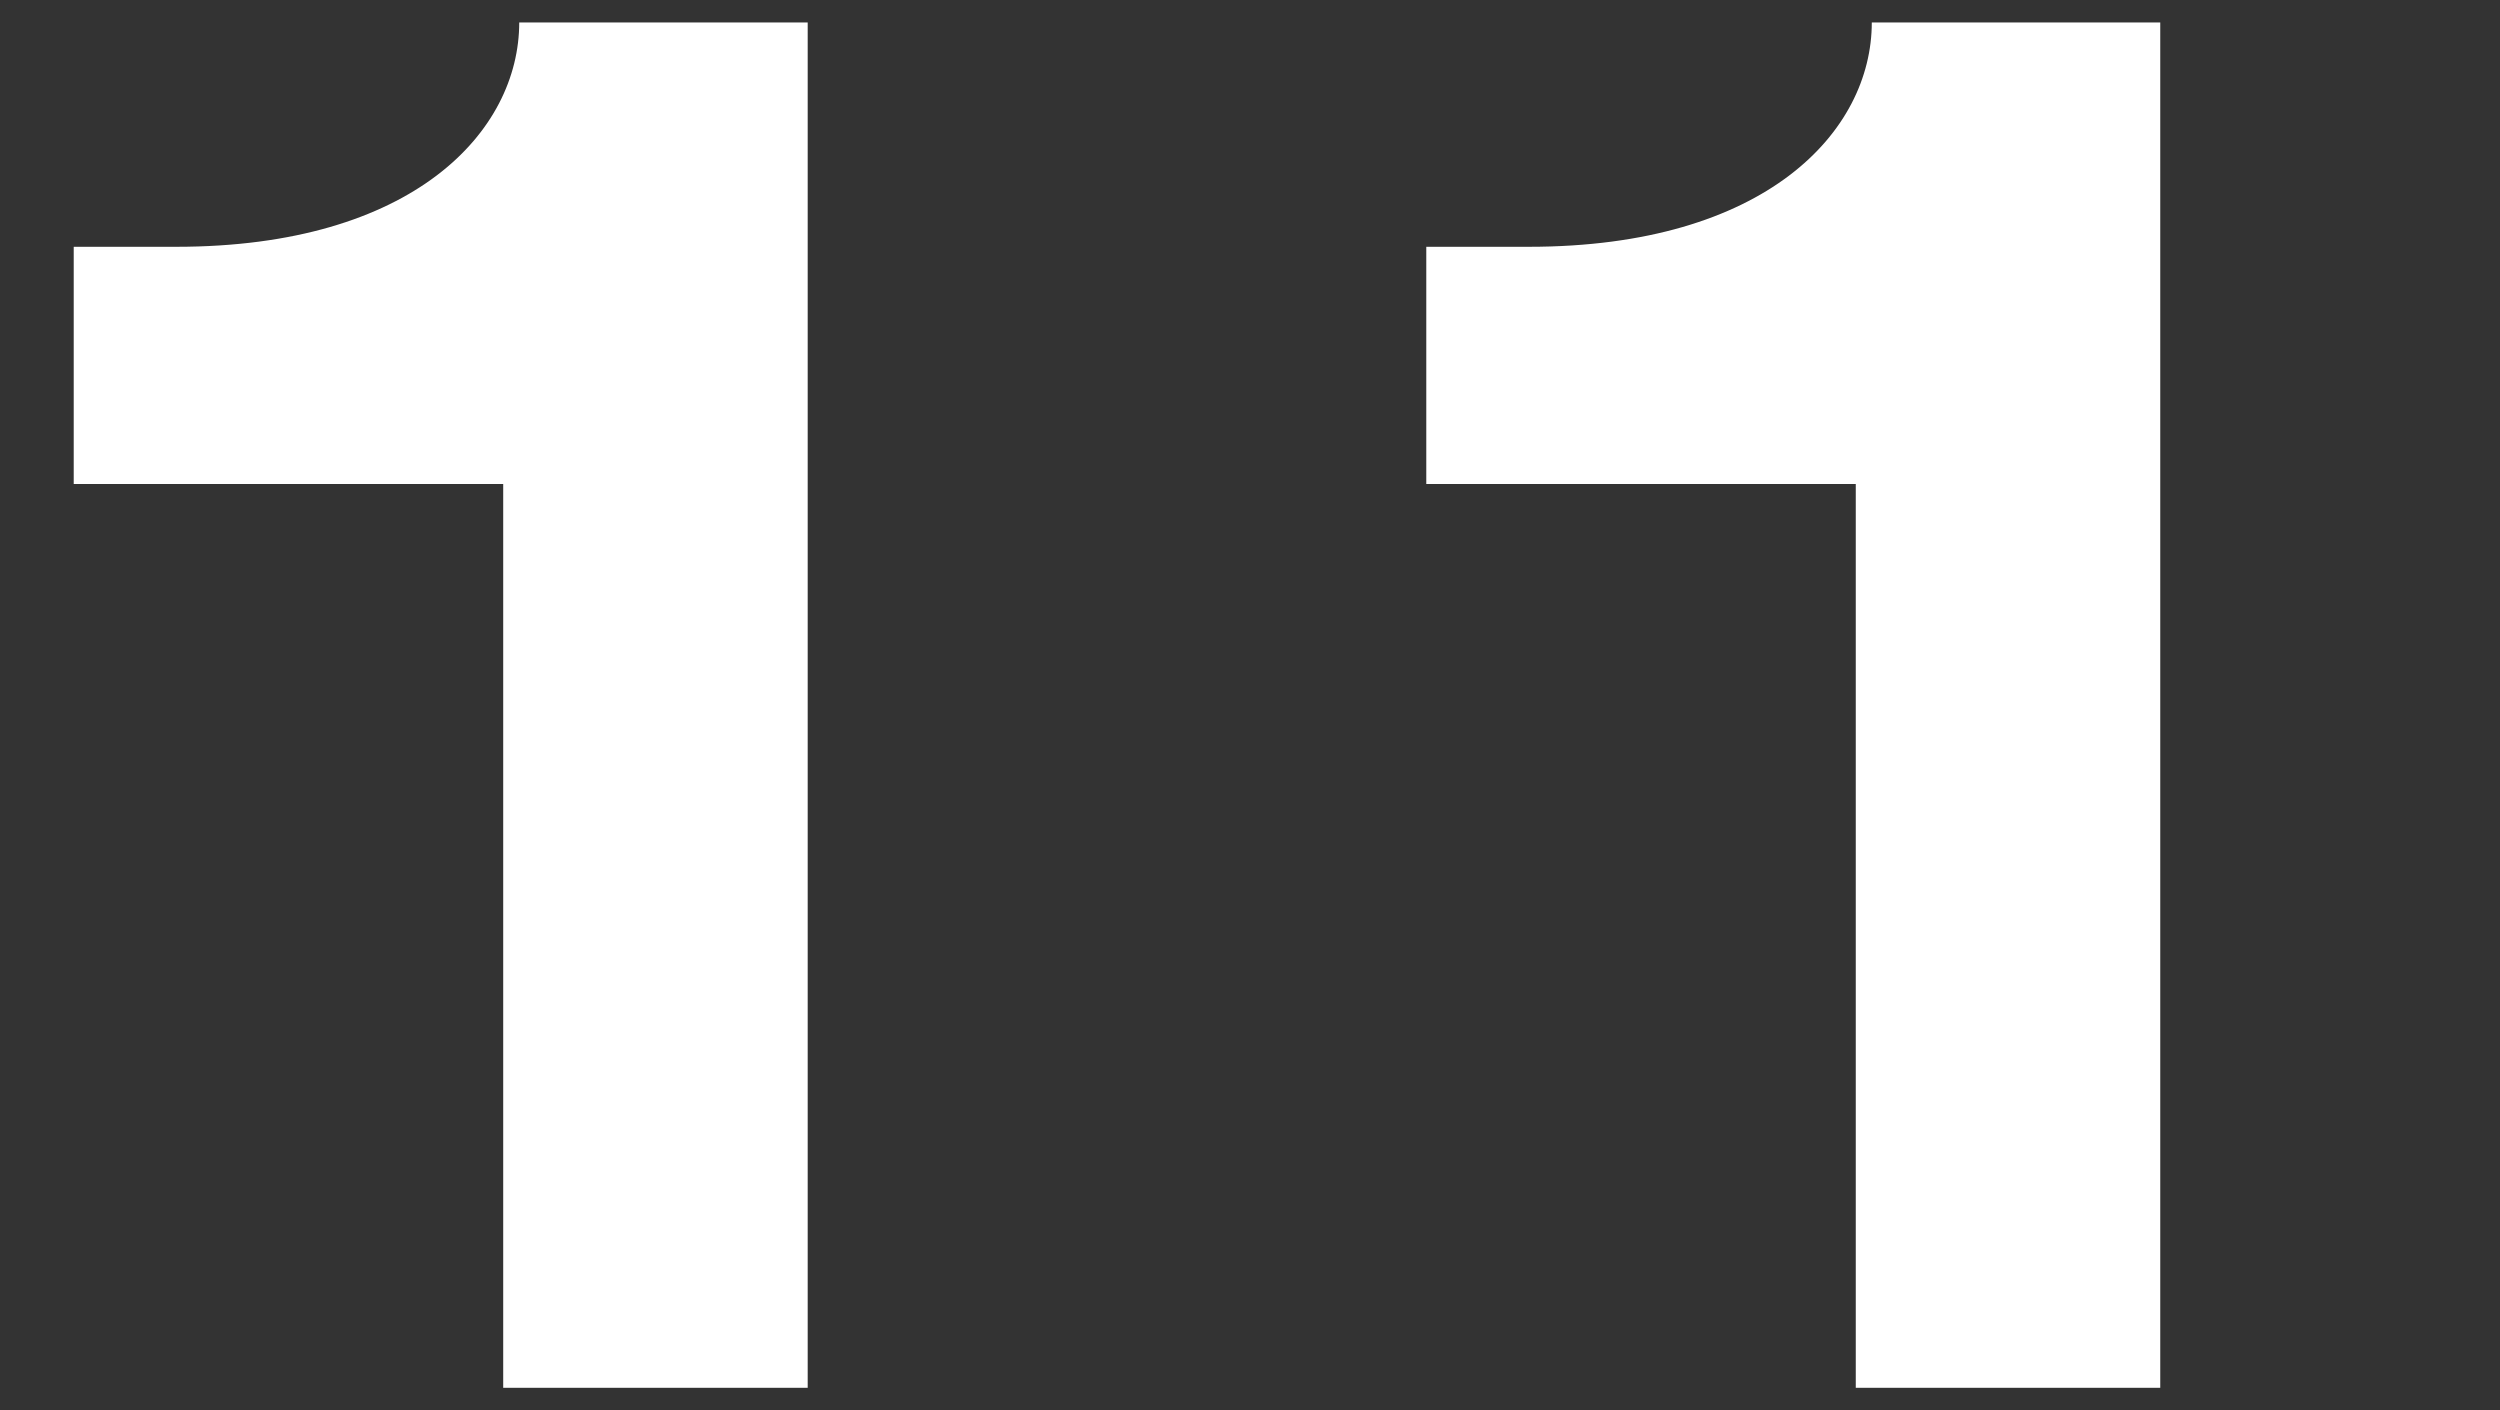<?xml version="1.0" encoding="utf-8"?>
<!-- Generator: Adobe Illustrator 25.3.1, SVG Export Plug-In . SVG Version: 6.00 Build 0)  -->
<svg version="1.1" id="レイヤー_3" xmlns="http://www.w3.org/2000/svg" xmlns:xlink="http://www.w3.org/1999/xlink" x="0px"
	 y="0px" viewBox="0 0 78 44" style="enable-background:new 0 0 78 44;" xml:space="preserve">
<rect x="0" y="0" width="78" height="44" fill="#333333" stroke="none"/>
<style type="text/css">
	.st0{fill:#FFFFFF;}
</style>
<path class="st0" d="M15.7,43.3V15.1H2.3V7.7h3.2c7.4,0,10.7-3.6,10.7-7h9v42.6H15.7z"/>
<path class="st0" d="M57.9,43.3V15.1H44.5V7.7h3.2c7.4,0,10.7-3.6,10.7-7h9v42.6H57.9z"/>
</svg>
